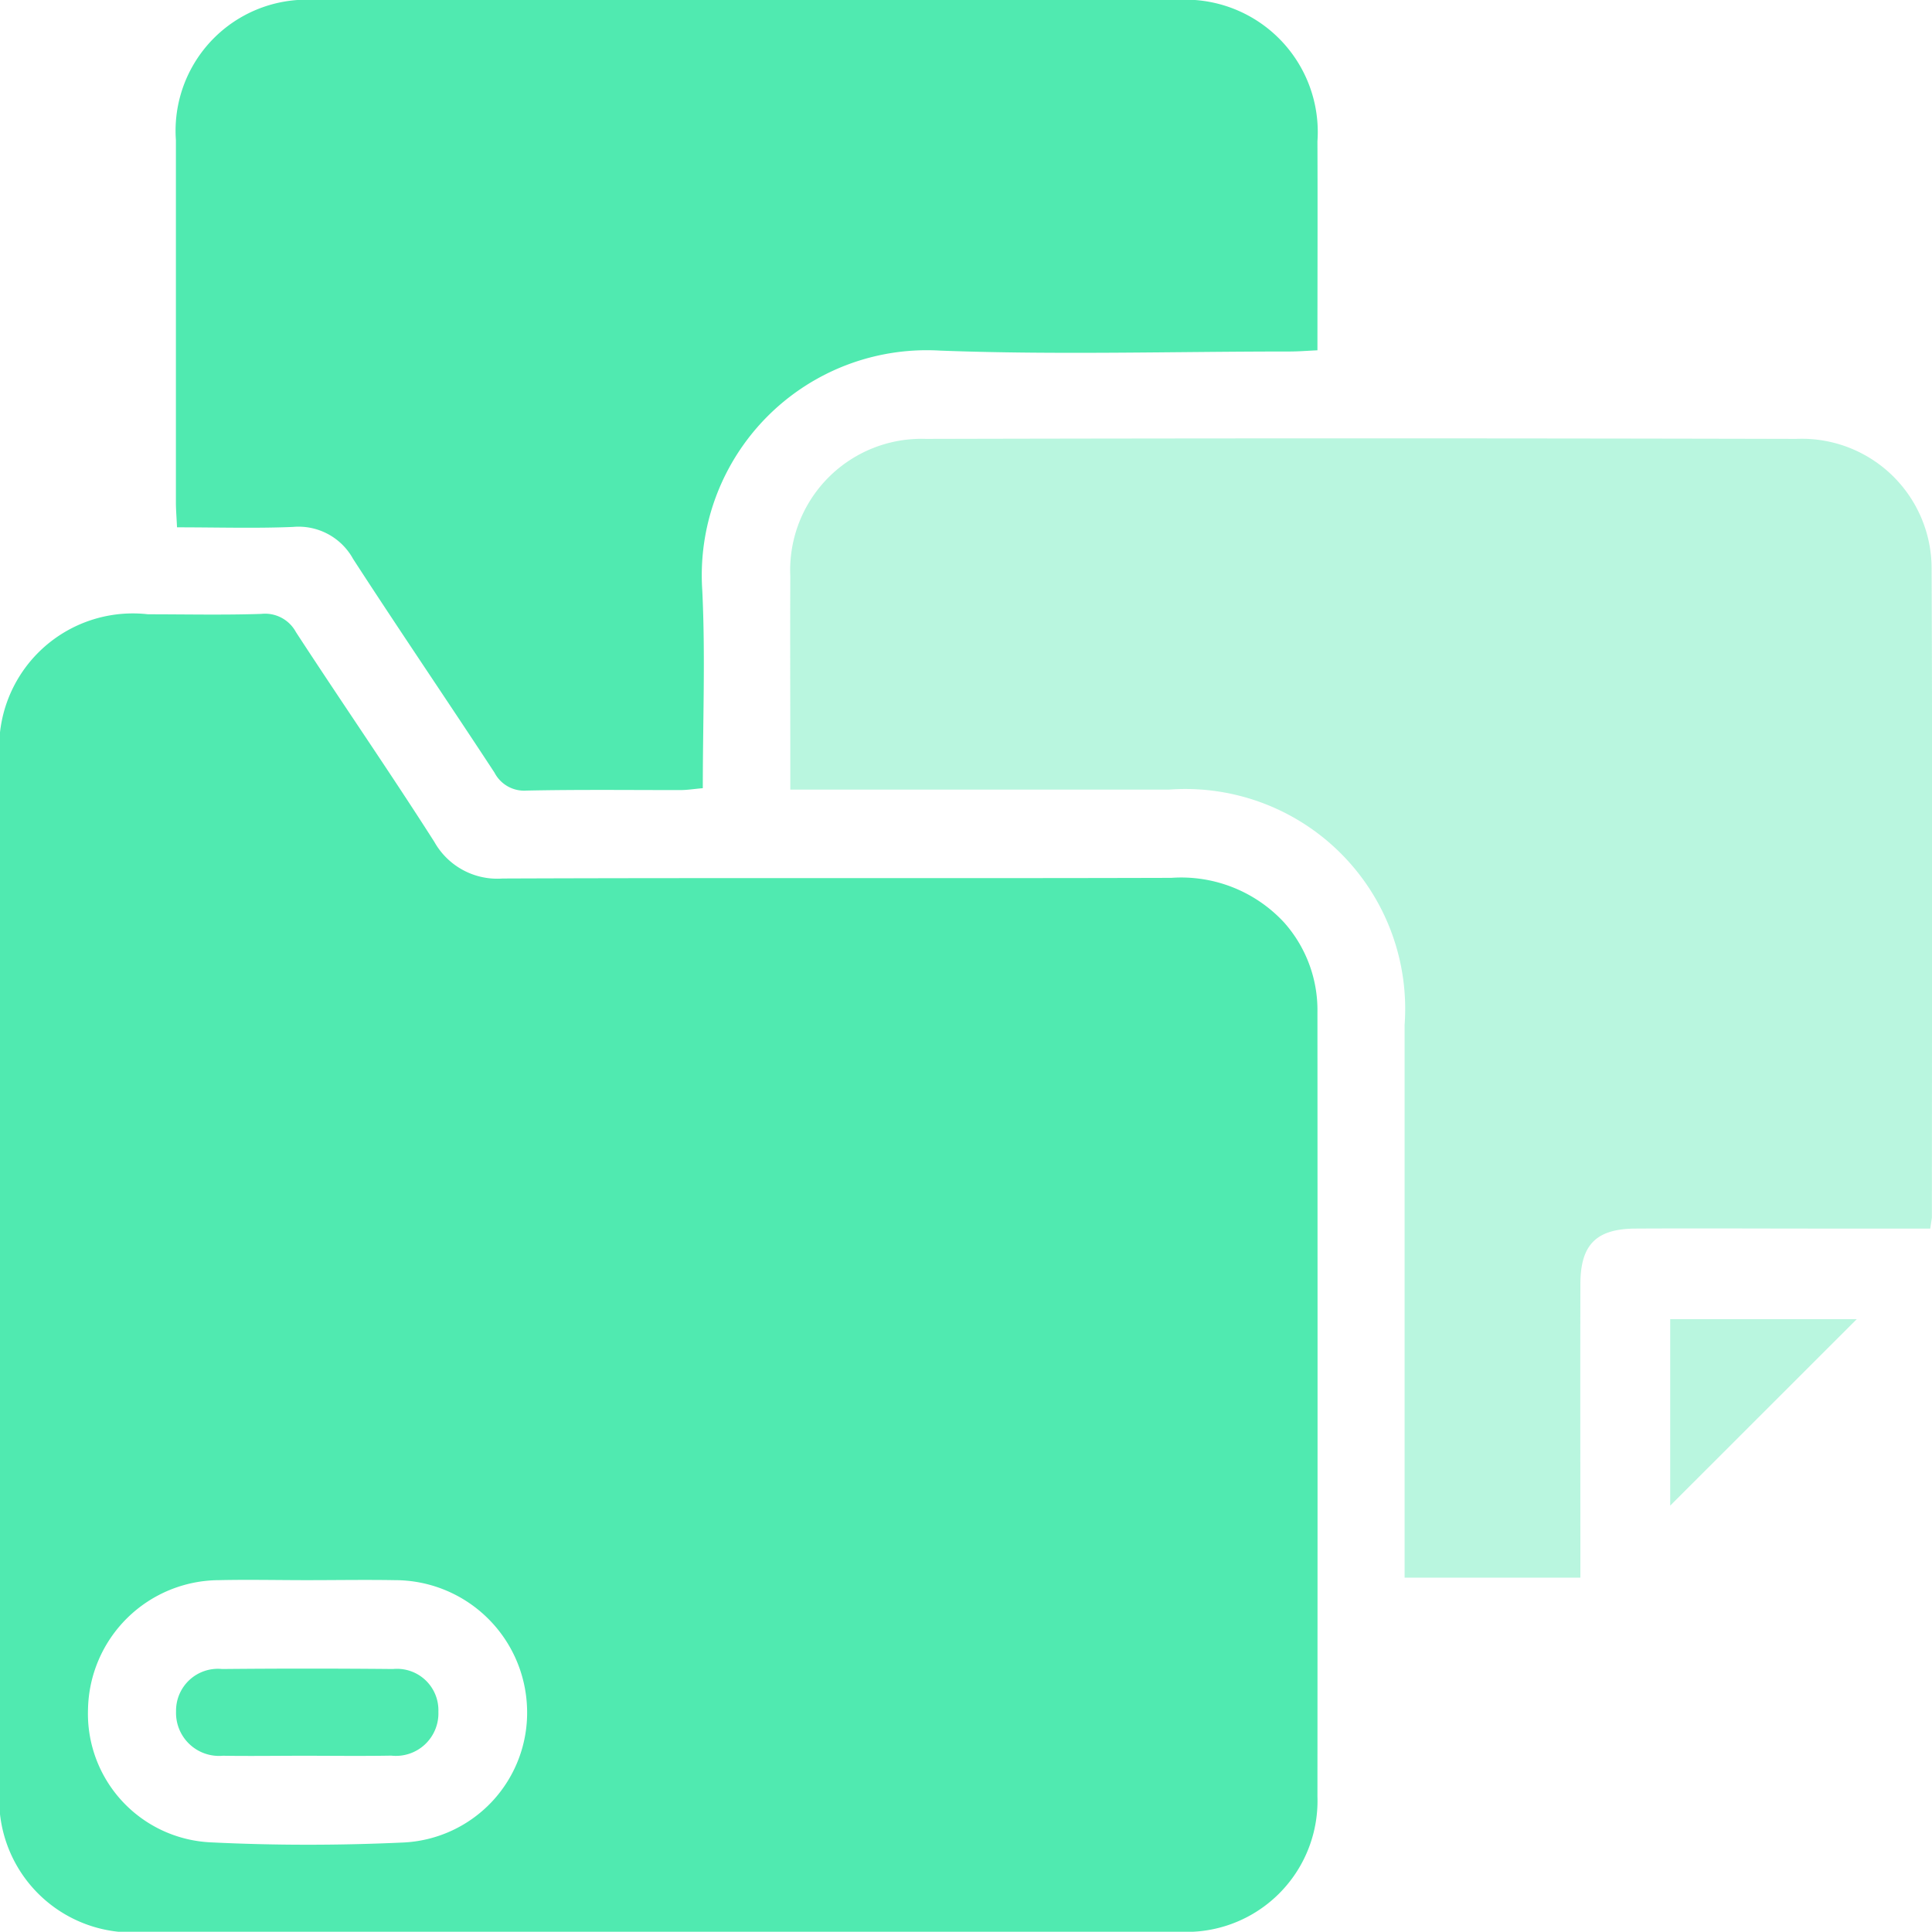 <svg xmlns="http://www.w3.org/2000/svg" viewBox="0 0 50.007 50"><defs><style>.cls-1,.cls-2{fill:#50eab0;}.cls-2{opacity:0.4;}</style></defs><title>Asset 60</title><g id="Layer_2" data-name="Layer 2"><g id="Layer_1-2" data-name="Layer 1"><path class="cls-1" d="M16.992,50q-6.6,0-13.21,0A3.441,3.441,0,0,1,0,46.2q0-13.24,0-26.483A3.459,3.459,0,0,1,3.833,15.9c.976,0,1.953.022,2.928-.01a.908.908,0,0,1,.9.473c1.183,1.816,2.415,3.6,3.581,5.427a1.867,1.867,0,0,0,1.766.949c5.77-.022,11.54,0,17.311-.017a3.626,3.626,0,0,1,2.919,1.156A3.41,3.41,0,0,1,34.1,26.2q.006,10.152,0,20.3A3.392,3.392,0,0,1,30.528,50Q23.76,50.007,16.992,50ZM7.944,40.9c-.759,0-1.519-.017-2.278,0a3.407,3.407,0,0,0-3.388,3.341,3.333,3.333,0,0,0,3.187,3.446c1.644.081,3.3.08,4.942.005a3.362,3.362,0,0,0,3.235-3.476,3.423,3.423,0,0,0-3.421-3.316C9.462,40.887,8.7,40.9,7.944,40.9Z"/><path class="cls-2" d="M49.962,31.8H47.144c-1.606,0-3.212-.009-4.818,0-1.015.008-1.418.42-1.42,1.435-.006,2.516,0,5.032,0,7.6H36.356v-.766q0-6.77,0-13.54a5.69,5.69,0,0,0-6.1-6.091c-3.233,0-6.465,0-9.8,0V19.67c0-1.584-.007-3.168,0-4.752a3.4,3.4,0,0,1,3.508-3.558q11.264-.027,22.527,0a3.359,3.359,0,0,1,3.506,3.353c.023,5.6.008,11.2.007,16.794C50,31.569,49.985,31.633,49.962,31.8Z"/><path class="cls-1" d="M4.582,13.649c-.013-.271-.029-.462-.029-.653q0-4.685,0-9.371A3.393,3.393,0,0,1,8.175,0Q19.305,0,30.434,0A3.427,3.427,0,0,1,34.1,3.659c.007,1.777,0,3.554,0,5.408-.262.012-.491.031-.719.031-3.016,0-6.035.091-9.046-.023a5.826,5.826,0,0,0-6.158,6.2c.083,1.685.014,3.378.014,5.126-.221.019-.4.049-.589.049-1.323,0-2.647-.015-3.97.013A.865.865,0,0,1,12.8,20c-1.212-1.85-2.458-3.677-3.66-5.532a1.611,1.611,0,0,0-1.559-.829C6.609,13.679,5.634,13.649,4.582,13.649Z"/><path class="cls-2" d="M43.231,38.971V34.145h4.828Z"/><path class="cls-1" d="M7.915,45.445c-.715,0-1.431.011-2.146,0a1.113,1.113,0,0,1-1.212-1.149A1.083,1.083,0,0,1,5.749,43.2q2.213-.021,4.423,0a1.072,1.072,0,0,1,1.175,1.107,1.1,1.1,0,0,1-1.22,1.135C9.39,45.455,8.652,45.446,7.915,45.445Z"/></g></g></svg>